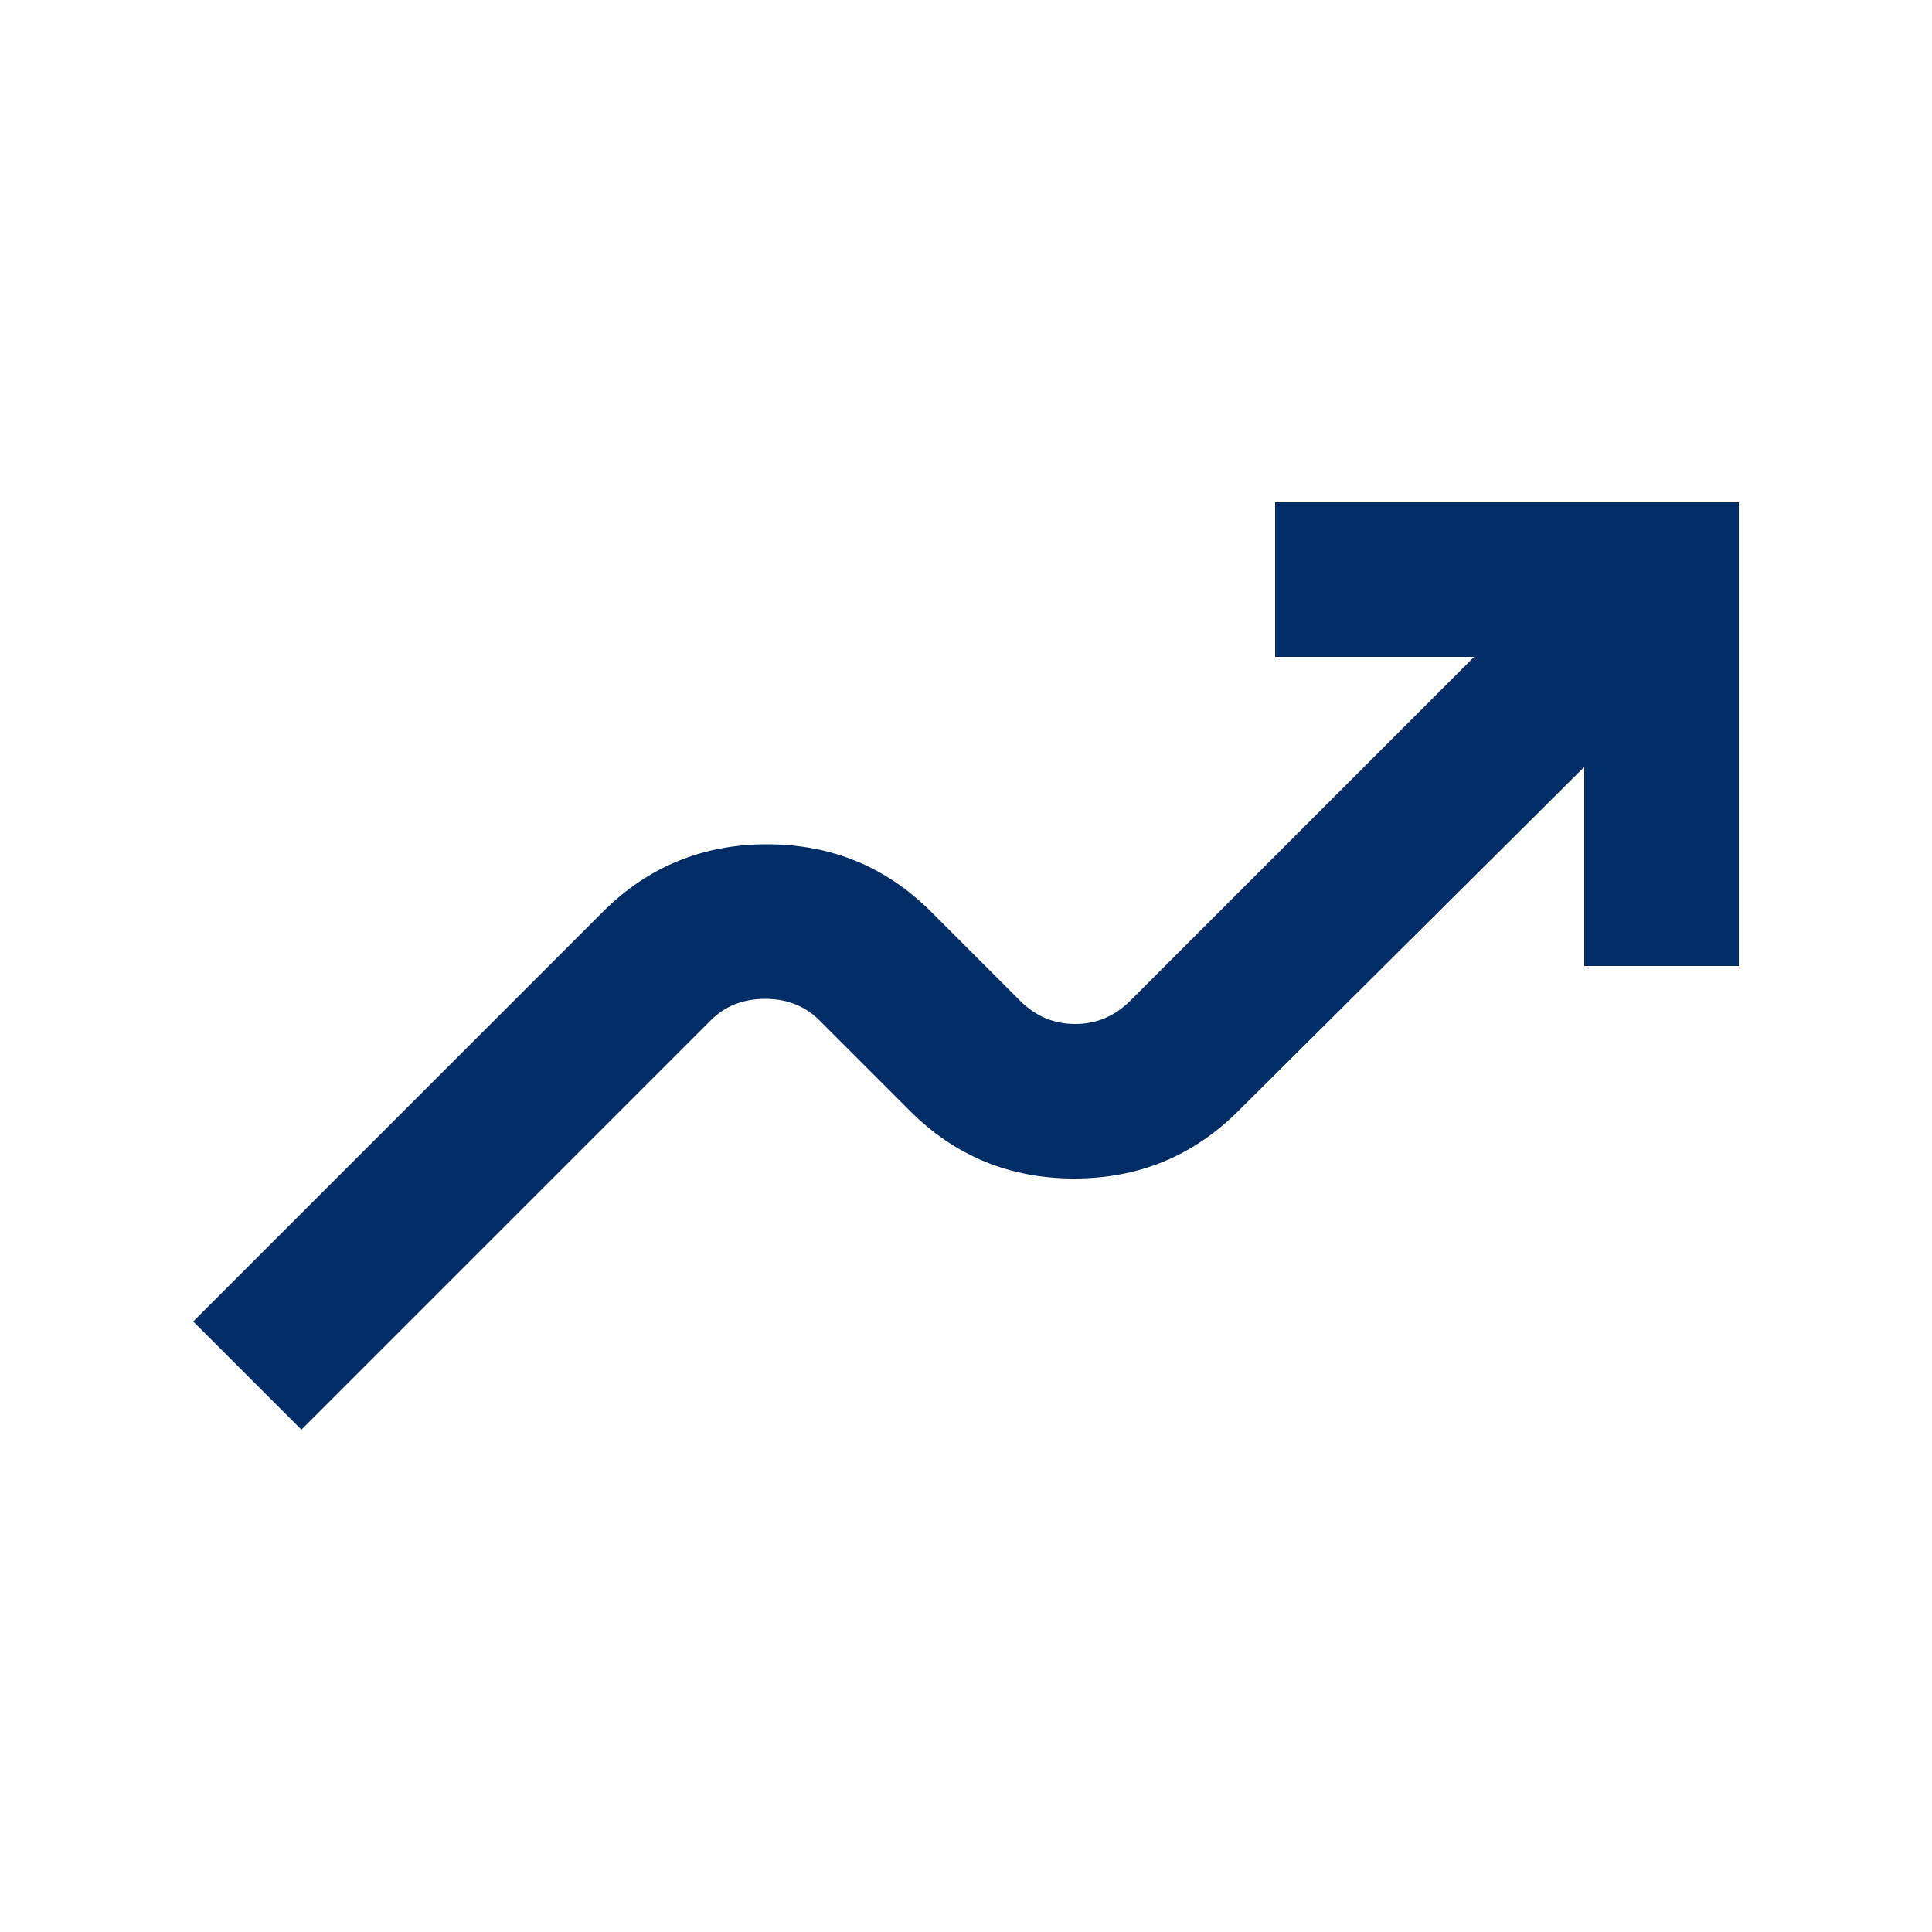 <?xml version="1.0" encoding="UTF-8"?>
<svg id="icon-40px" xmlns="http://www.w3.org/2000/svg" width="40" height="40" viewBox="0 0 40 40">
  <path d="m6.24,29.6l-2.24-2.24,8.48-8.48c.933-.933,2.067-1.4,3.4-1.4s2.467.467,3.4,1.4l1.84,1.84c.32.32.7.48,1.14.48s.82-.16,1.14-.48l7.12-7.12h-4.12v-3.2h9.6v9.6h-3.2v-4.12l-7.16,7.12c-.933.933-2.067,1.4-3.4,1.4s-2.467-.467-3.4-1.4l-1.88-1.88c-.293-.293-.667-.44-1.12-.44s-.827.147-1.12.44l-8.48,8.48Z" fill="#012d66"/>
</svg>